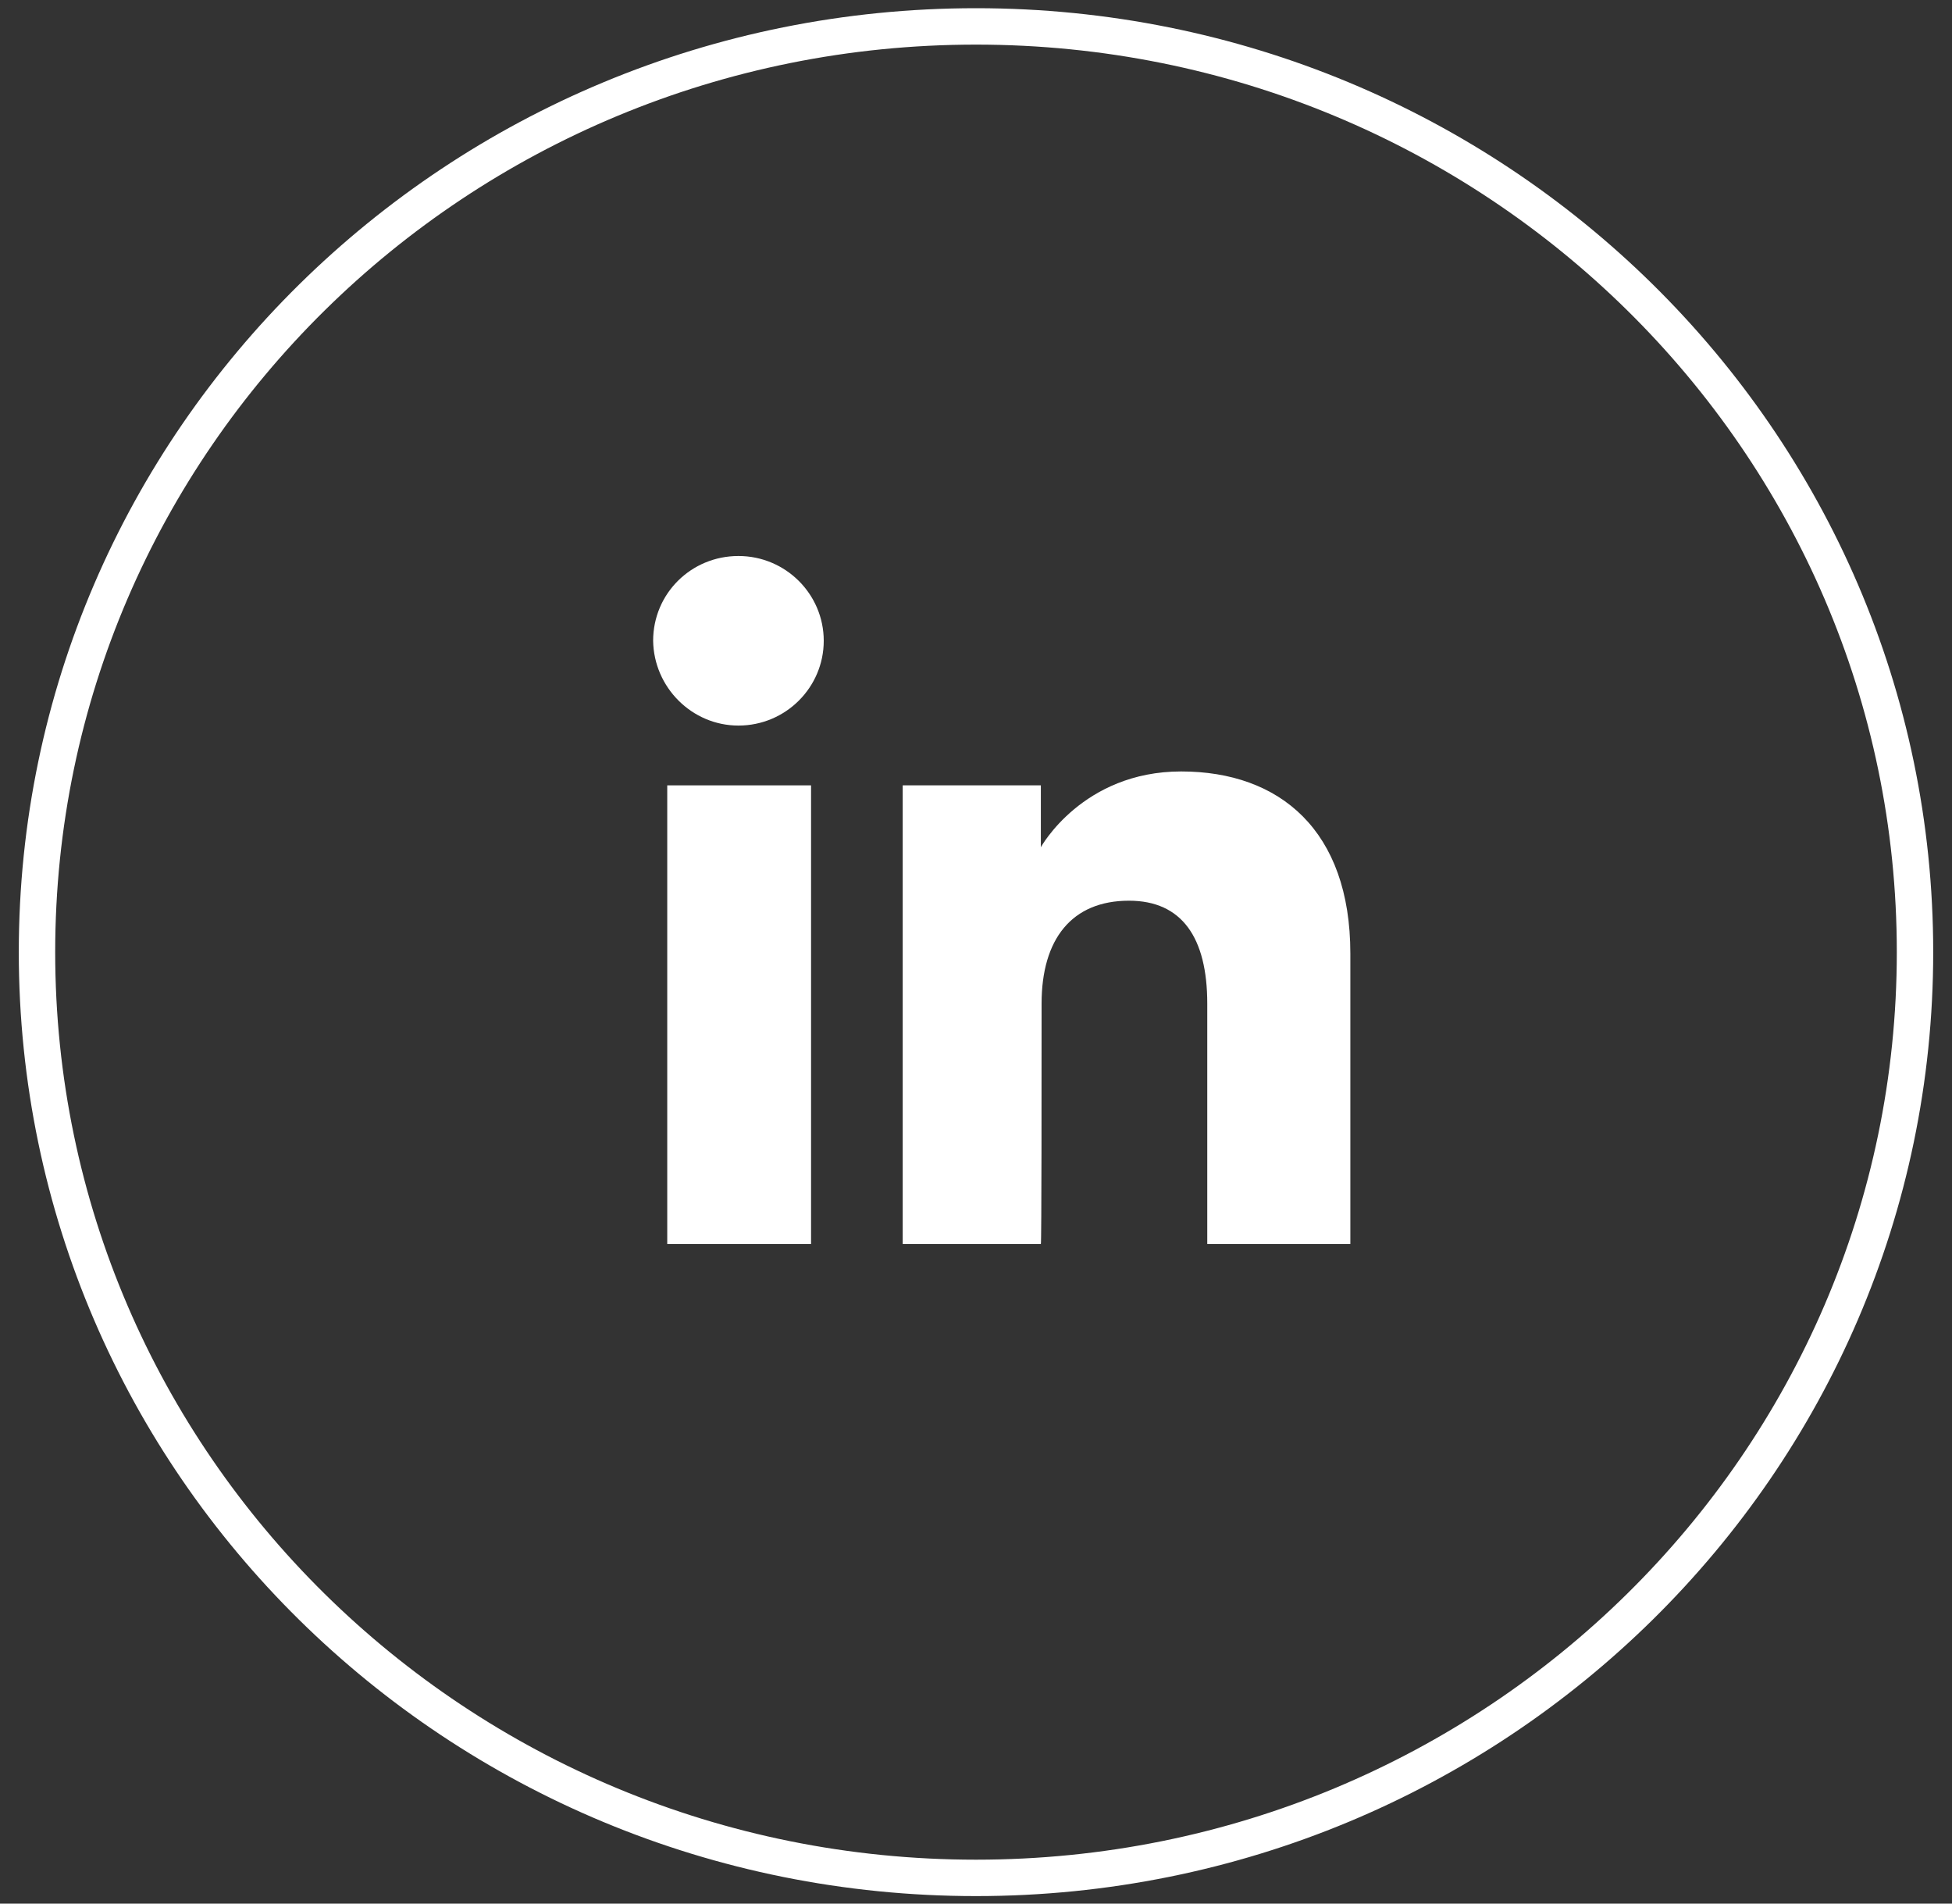 <svg width="40" height="39" viewBox="0 0 40 39" fill="none" xmlns="http://www.w3.org/2000/svg">
<rect x="0" y="0" width="40" height="39" fill="#333333" stroke="none"/>
<path d="M20 38.473C9.368 38.473 0.758 29.987 0.758 19.507C0.758 9.027 9.368 0.541 20 0.541C30.632 0.541 39.242 9.027 39.242 19.507C39.242 29.973 30.632 38.473 20 38.473Z" stroke="white" stroke-width="0.746" stroke-miterlimit="10"/>
<path d="M16.62 16.09H13.673V25.487H16.62V16.09Z" fill="white"/>
<path d="M15.132 14.865C16.1 14.865 16.88 14.082 16.88 13.128C16.88 12.174 16.1 11.391 15.132 11.391C14.164 11.391 13.384 12.16 13.384 13.128C13.398 14.082 14.178 14.865 15.132 14.865Z" fill="white"/>
<path d="M21.344 20.561C21.344 19.236 21.965 18.453 23.135 18.453C24.219 18.453 24.739 19.208 24.739 20.561C24.739 21.913 24.739 25.487 24.739 25.487H27.671C27.671 25.487 27.671 22.056 27.671 19.535C27.671 17.015 26.227 15.805 24.204 15.805C22.182 15.805 21.329 17.357 21.329 17.357V16.09H18.498V25.487H21.329C21.344 25.487 21.344 21.999 21.344 20.561Z" fill="white"/>
</svg>
